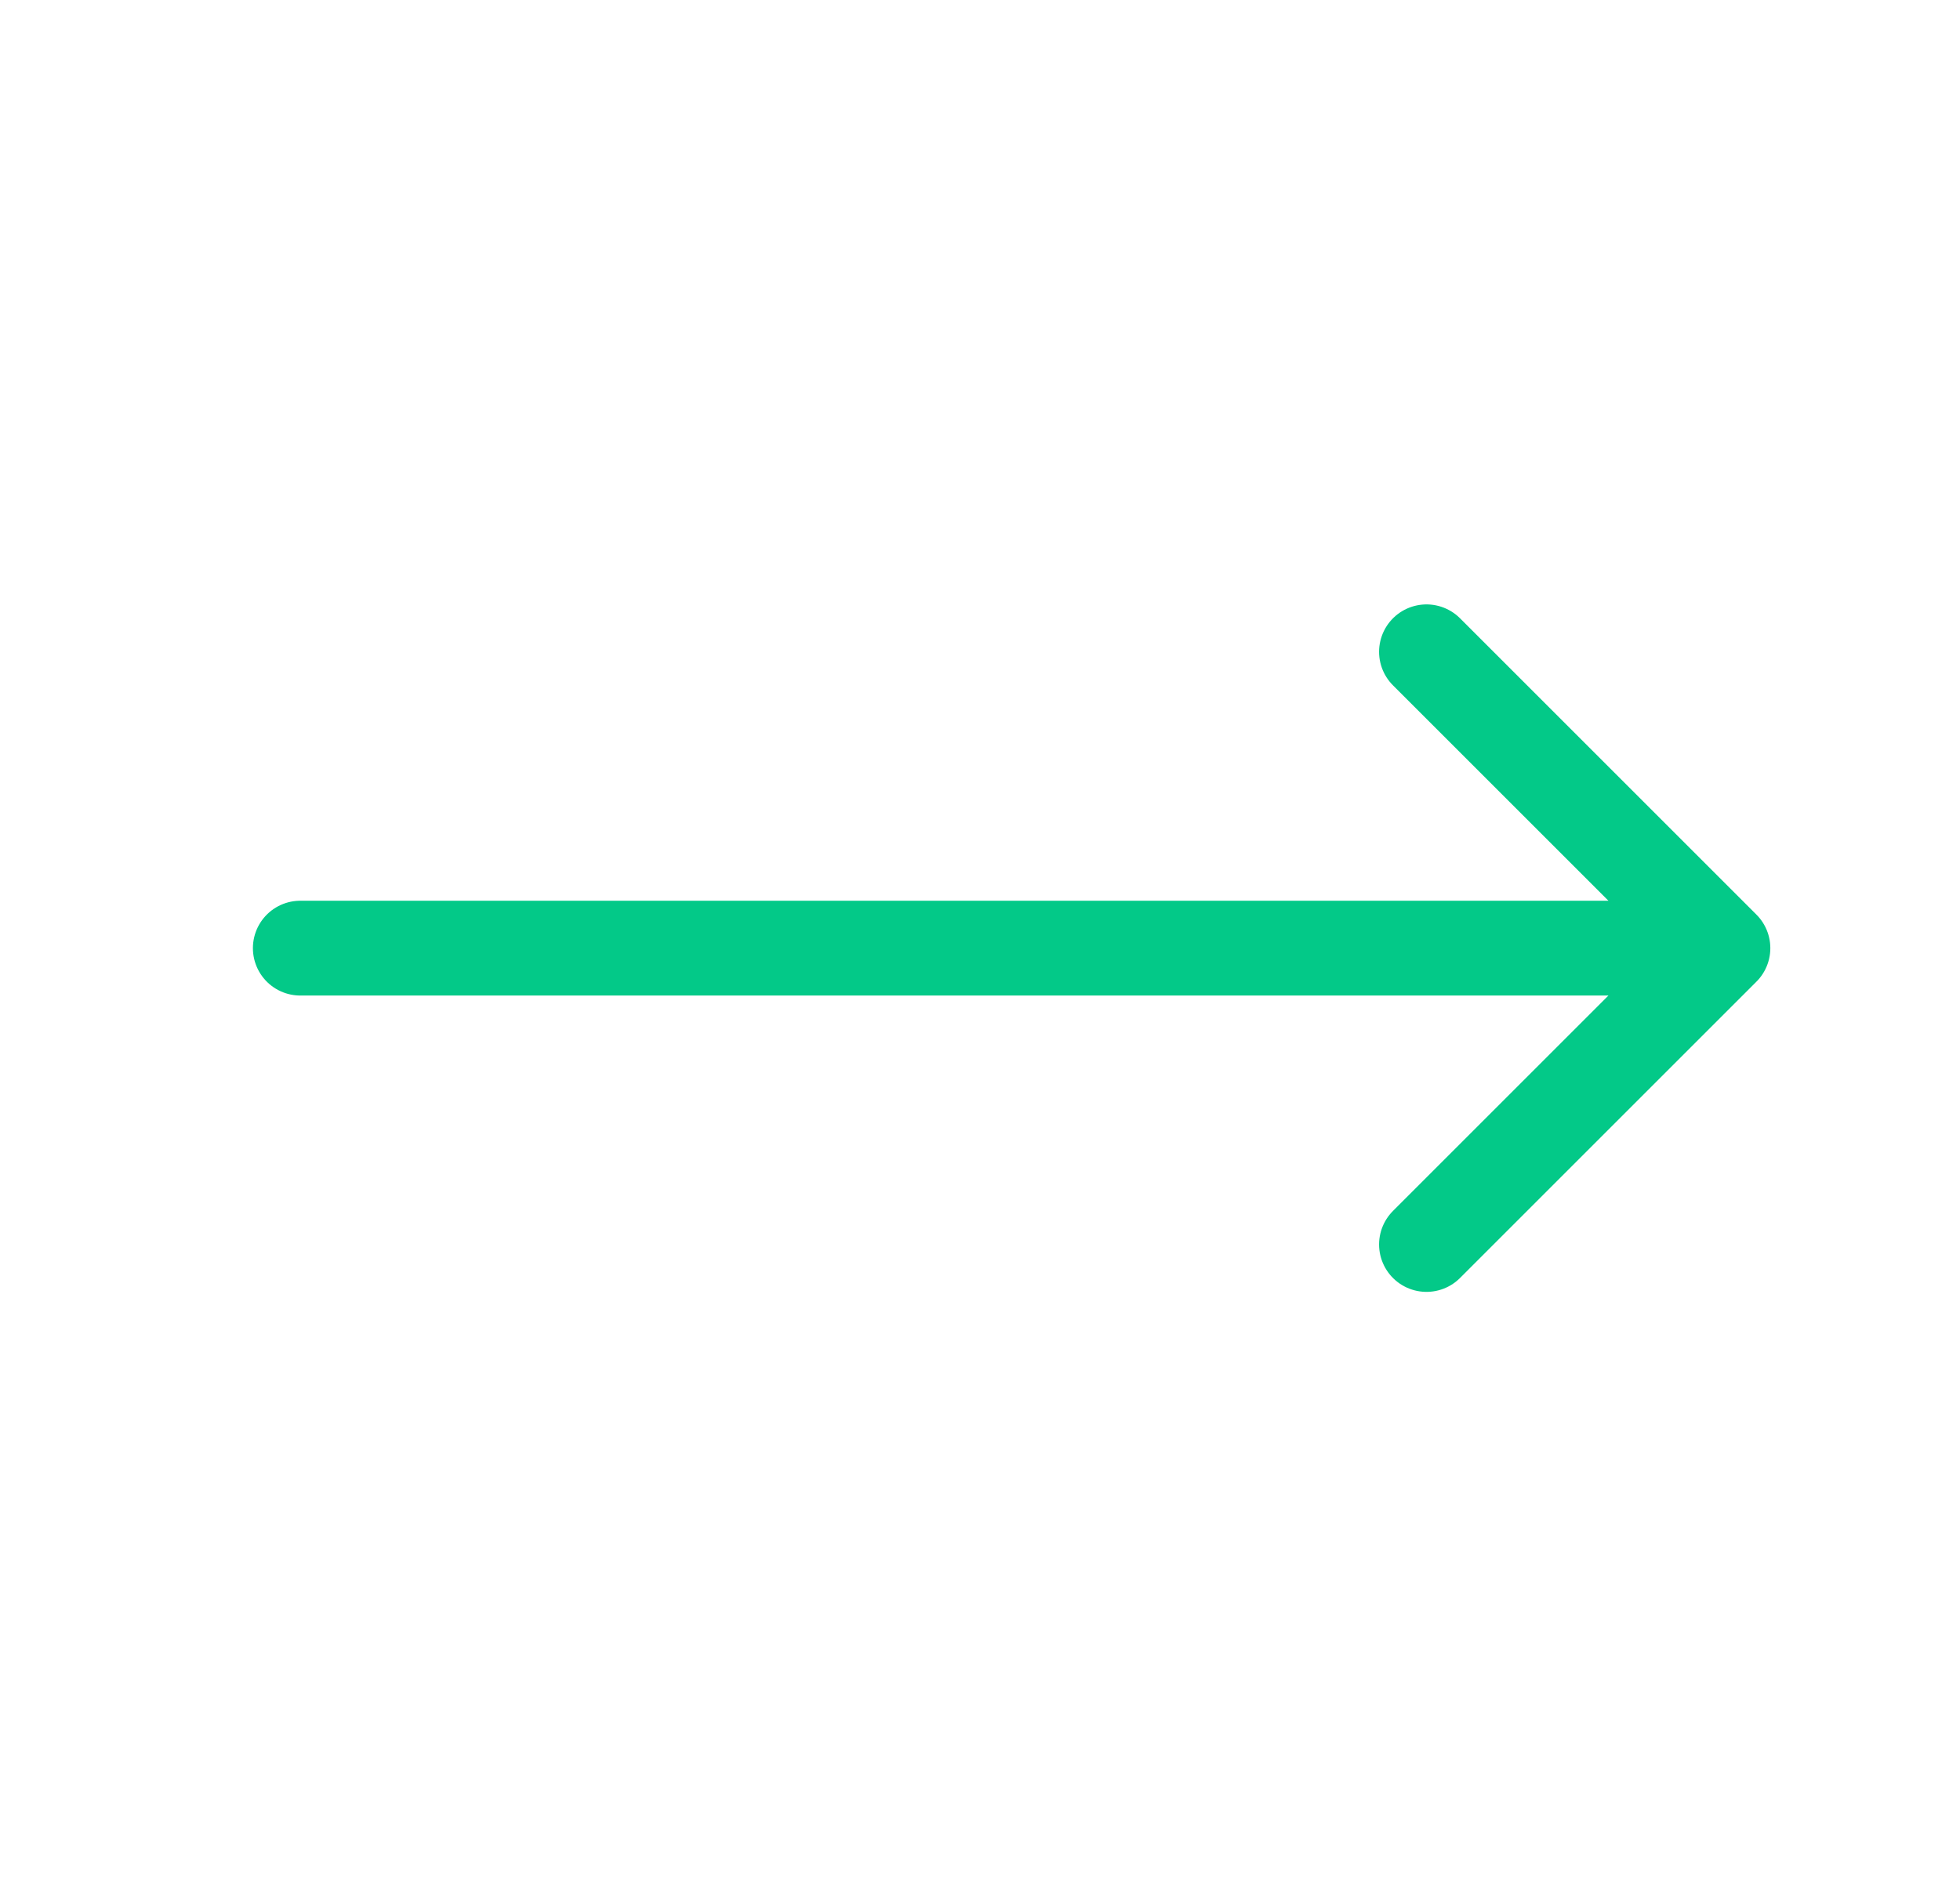 <svg width="31" height="30" viewBox="0 0 31 30" fill="none" xmlns="http://www.w3.org/2000/svg">
<path d="M22.562 10.312L27.25 15M27.25 15L22.562 19.688M27.25 15H4.75" stroke="#03C988" stroke-width="1.5" stroke-linecap="round" stroke-linejoin="round"/>
</svg>
